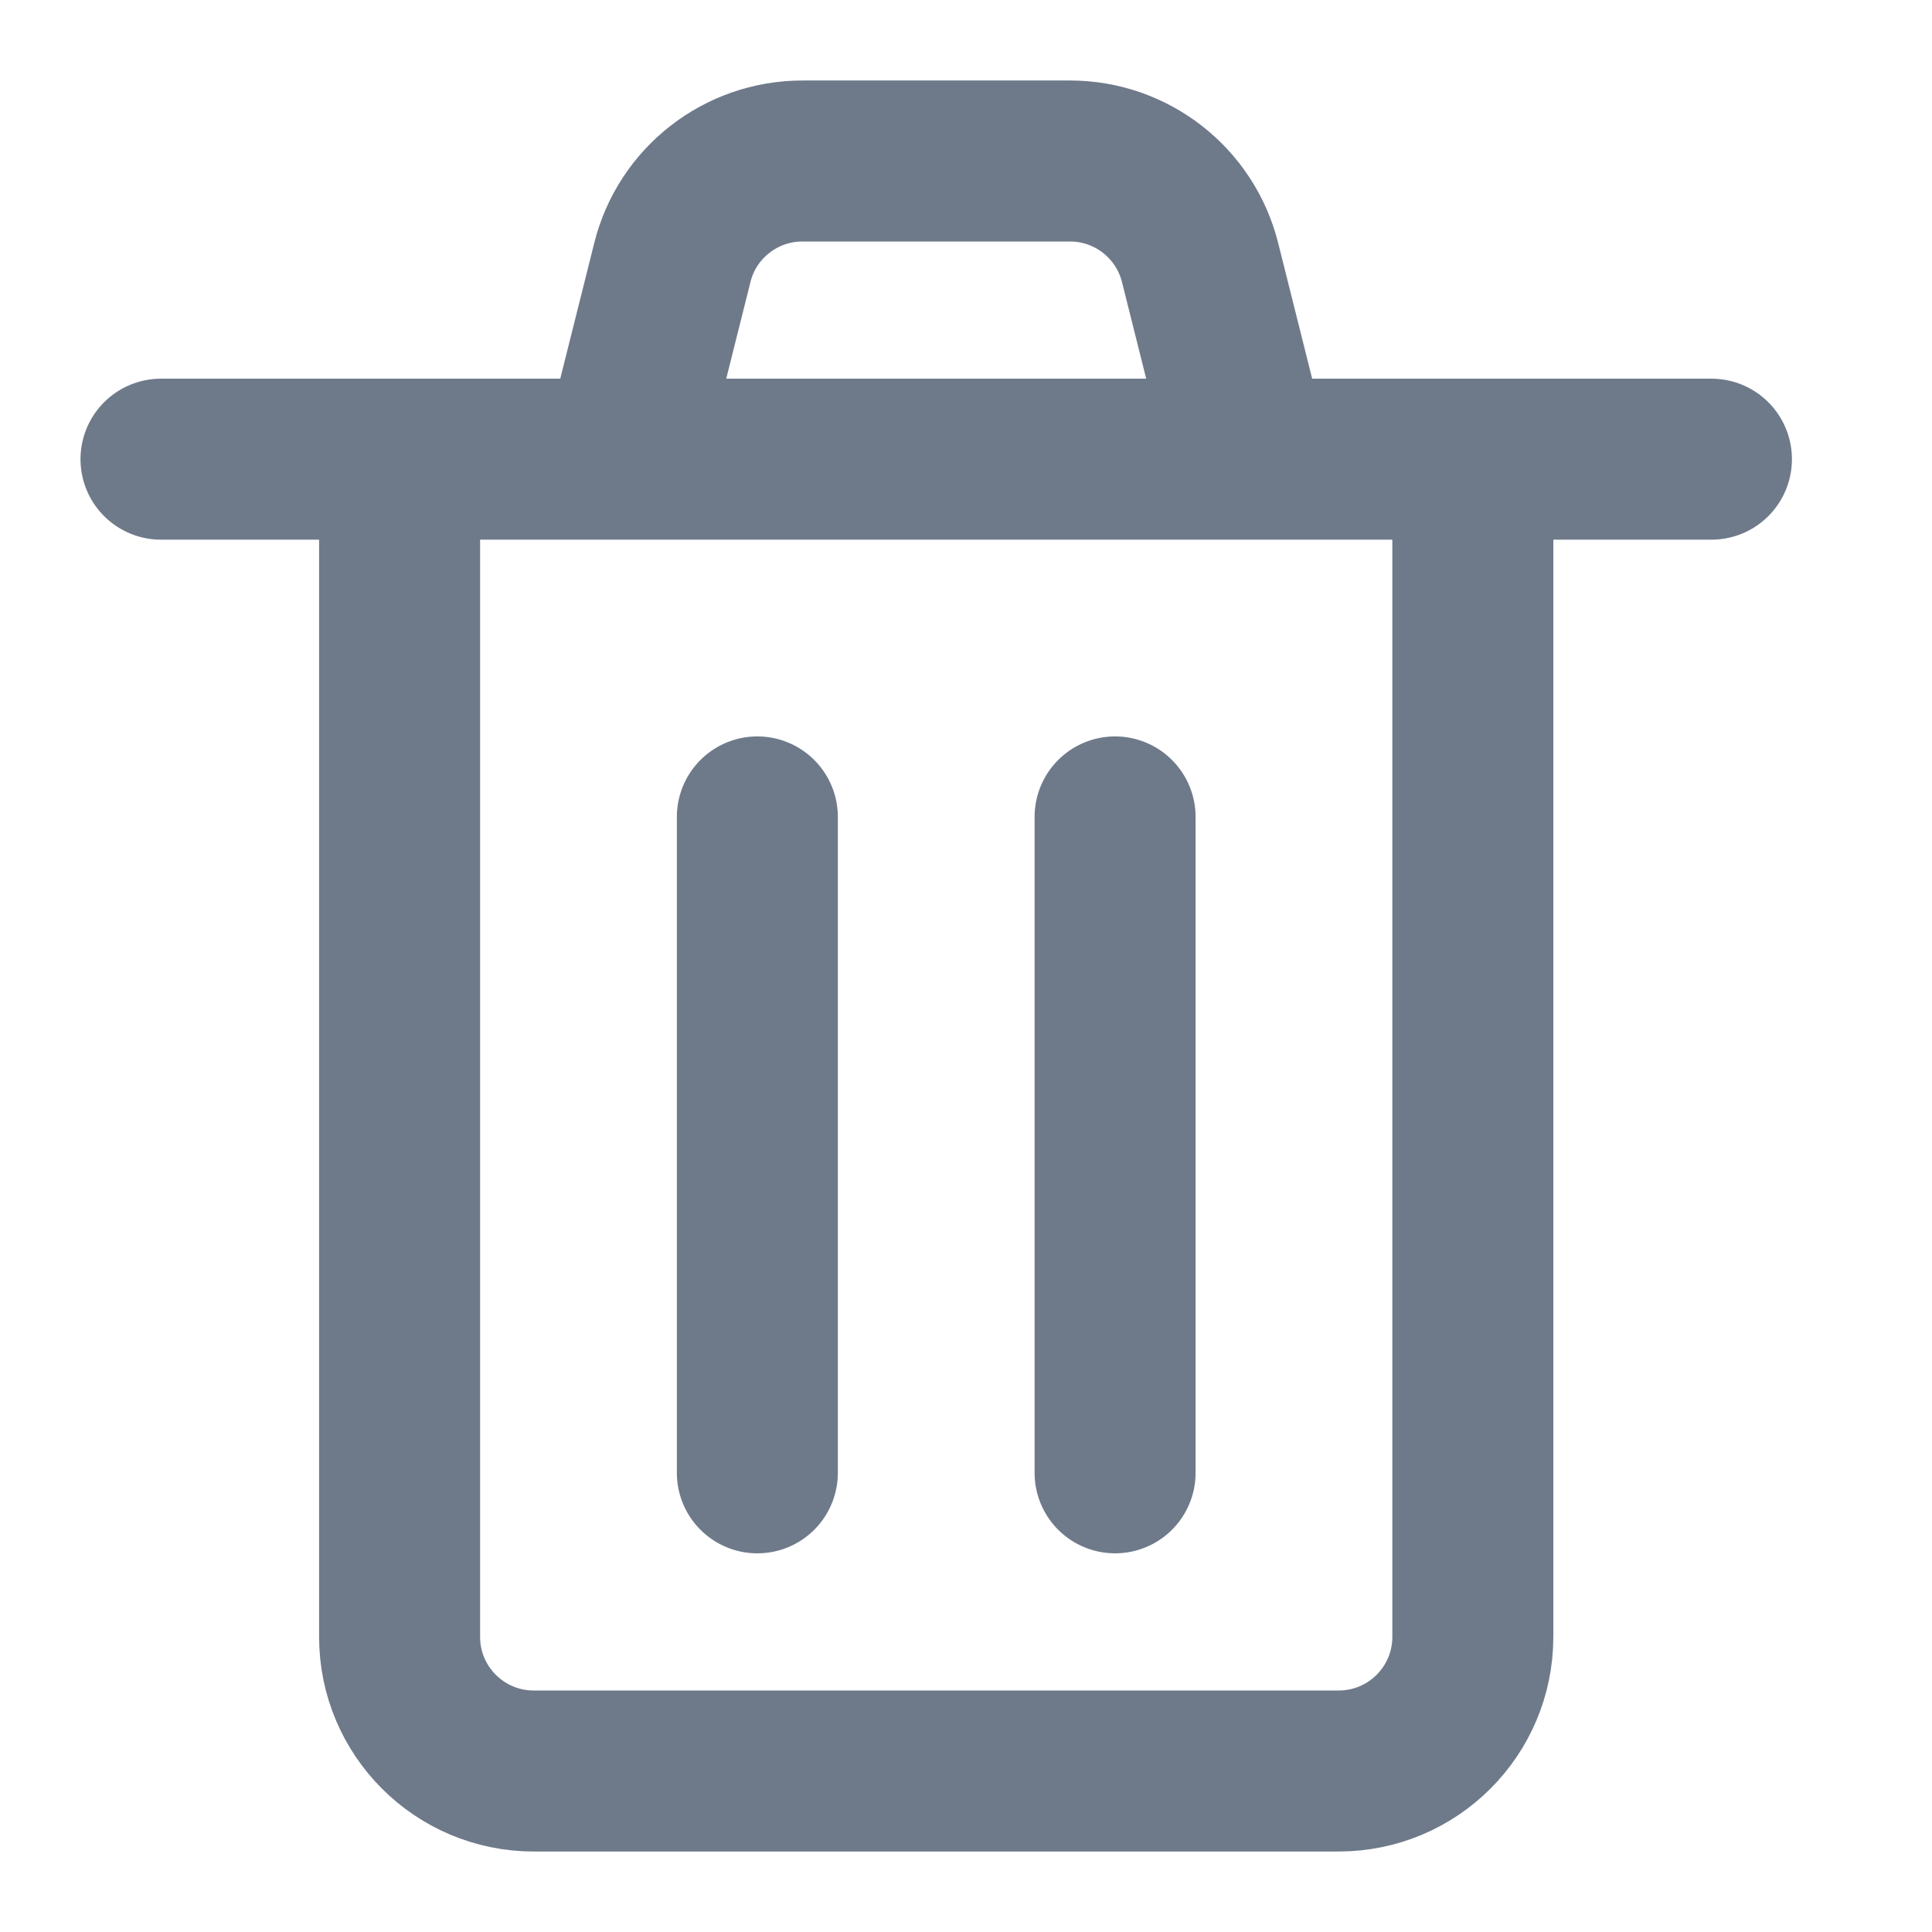 <svg width="12" height="12" viewBox="0 0 12 12" fill="none" xmlns="http://www.w3.org/2000/svg">
<path d="M2.482 2.852V10.167C2.482 10.627 2.855 11 3.315 11H8.315C8.775 11 9.148 10.627 9.148 10.167V2.852" stroke="#6E7A8A" stroke-linecap="round"/>
<path d="M1 2.852L10.63 2.852" stroke="#6E7A8A" stroke-linecap="round"/>
<path d="M4.704 5.074V9.148" stroke="#6E7A8A" stroke-linecap="round"/>
<path d="M6.926 5.074V9.148" stroke="#6E7A8A" stroke-linecap="round"/>
<path d="M3.963 2.481L4.176 1.631C4.268 1.26 4.602 1 4.984 1H6.646C7.028 1 7.361 1.26 7.454 1.631L7.667 2.481" stroke="#6E7A8A" stroke-linecap="round"/>
</svg>
